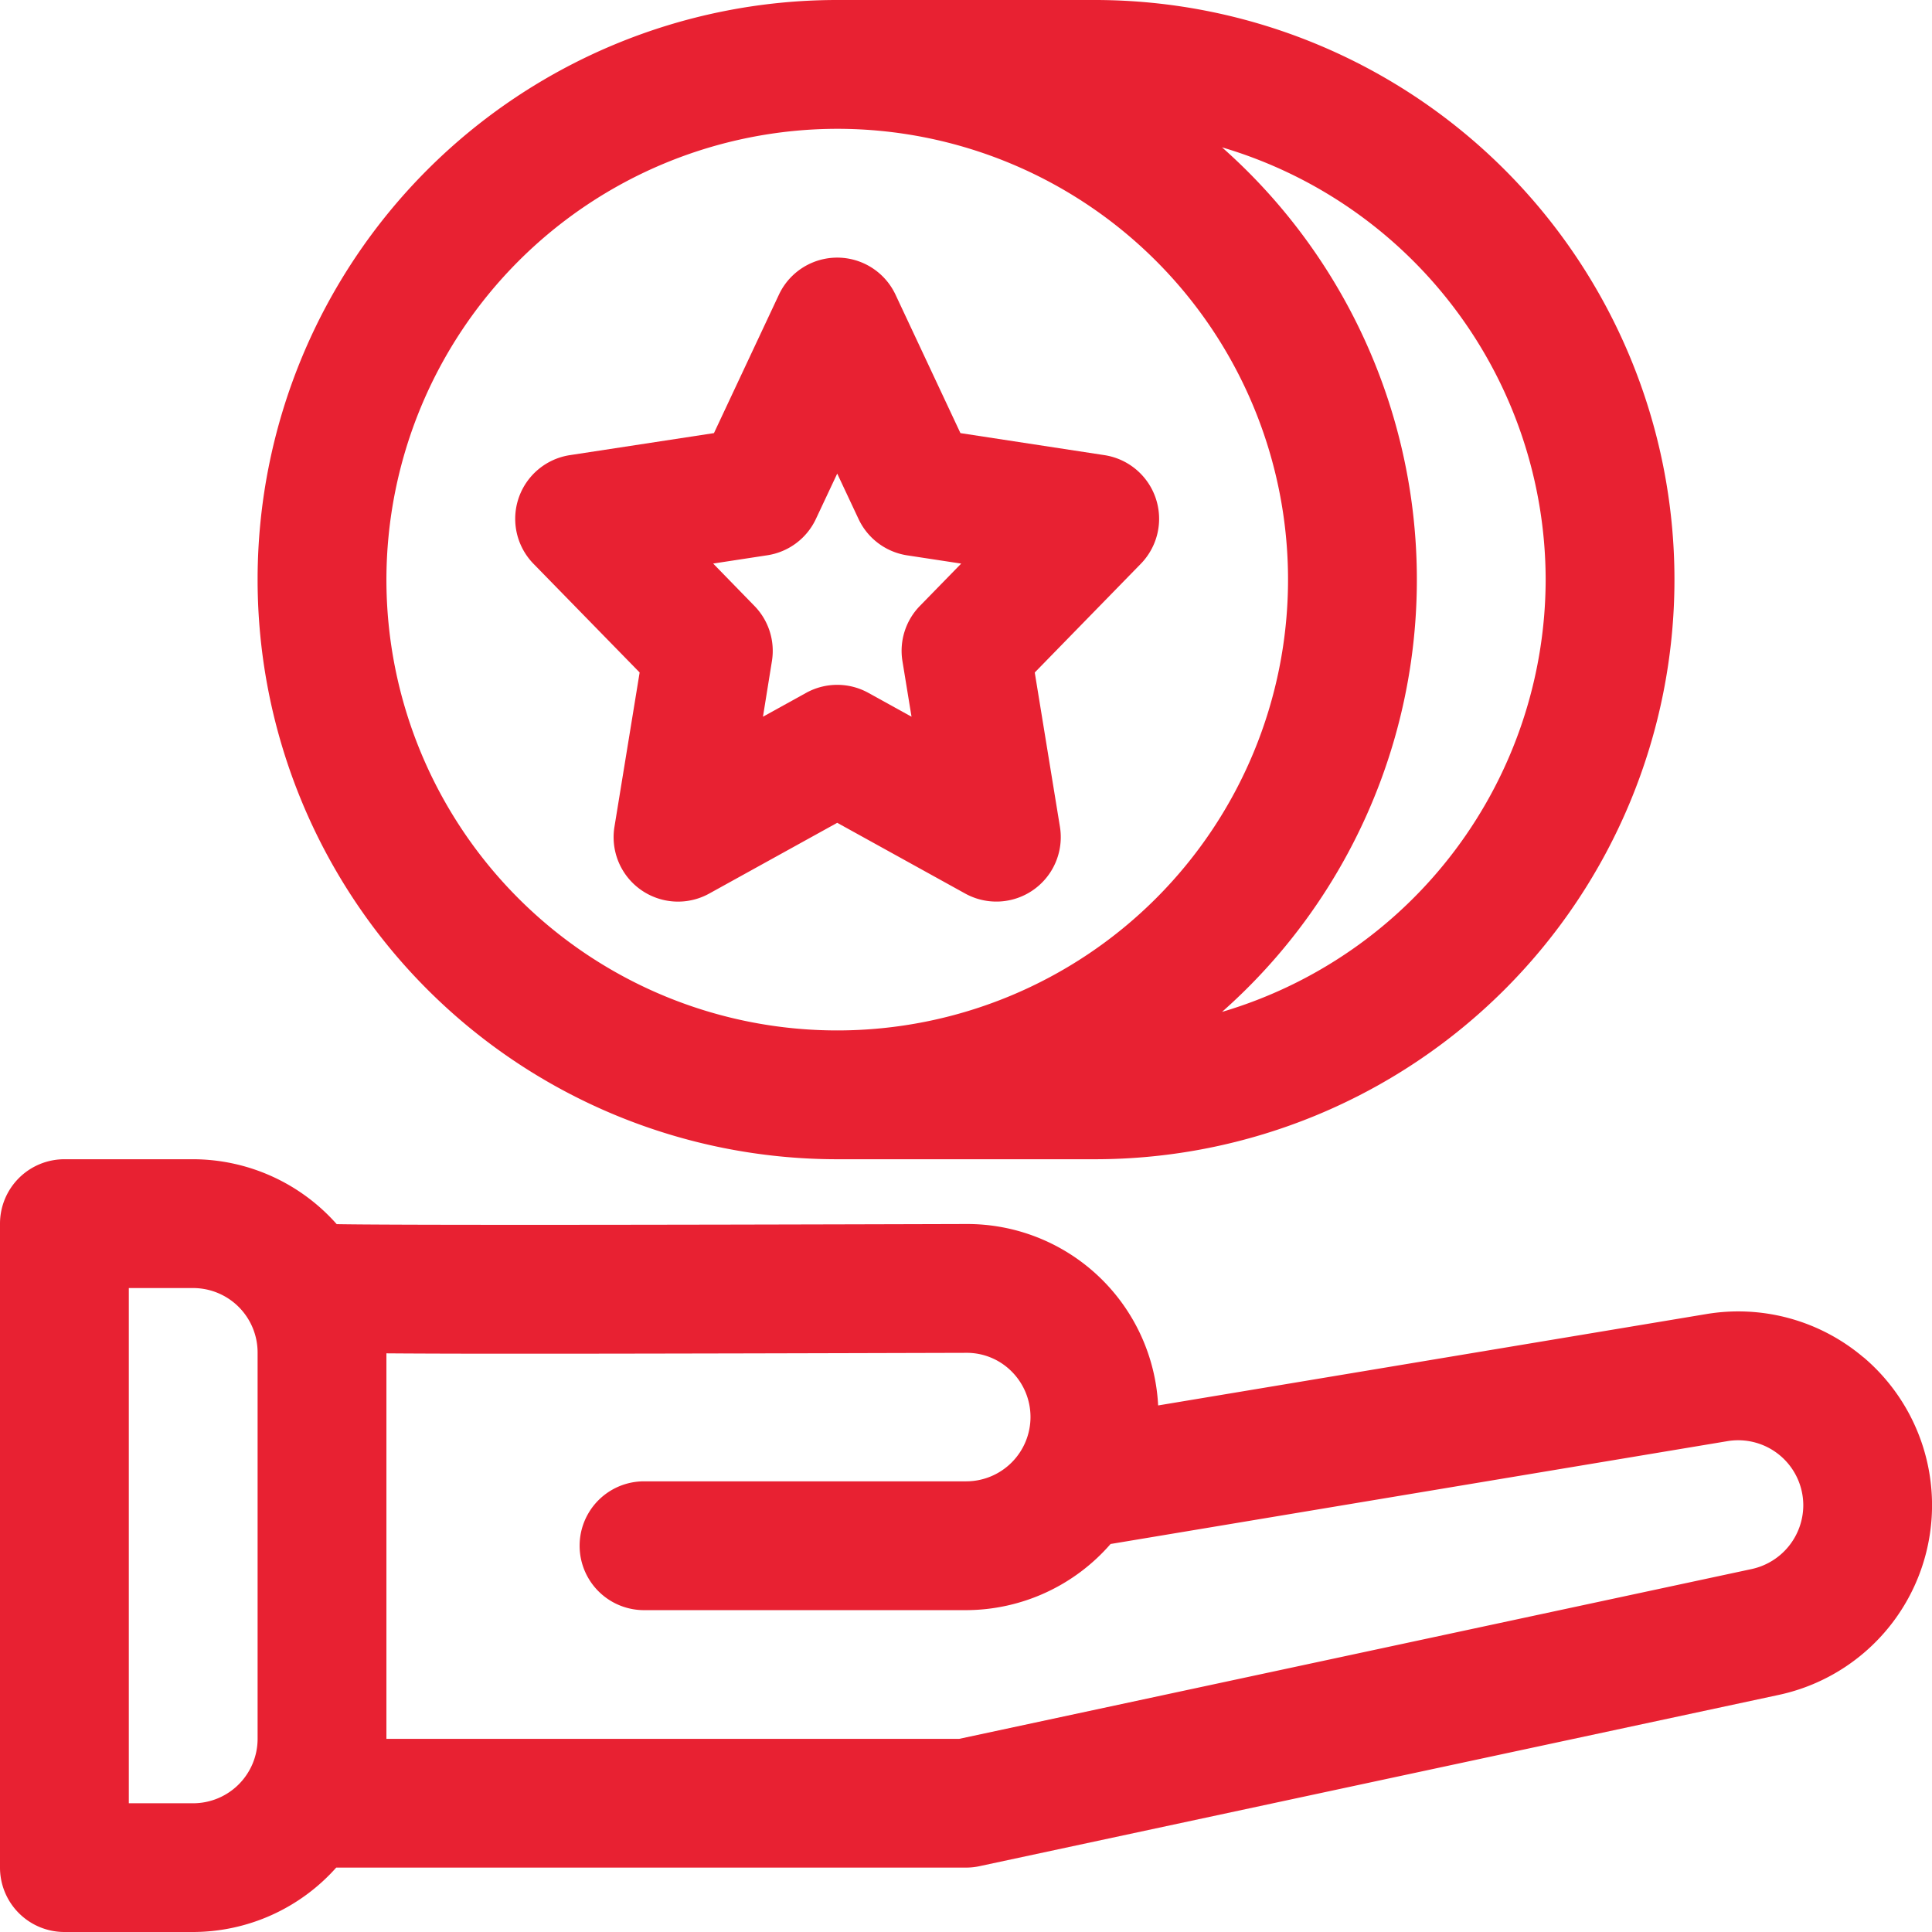 <?xml version="1.0" encoding="UTF-8"?> <svg xmlns="http://www.w3.org/2000/svg" width="98.6" height="98.604" viewBox="0 0 98.6 98.604"><g id="rewards" transform="translate(-1 -1)"><path id="Path_217" data-name="Path 217" d="M96.106,70.276a9.876,9.876,0,0,0-8.026-2.212L60.106,72.727a9.757,9.757,0,0,0-9.8-9.259c-17.791.053-29.528.056-32.122.007a9.815,9.815,0,0,0-7.323-3.313H4.287A3.288,3.288,0,0,0,1,63.449V96.317A3.288,3.288,0,0,0,4.287,99.6H10.86a9.81,9.81,0,0,0,7.3-3.287H50.3a3.209,3.209,0,0,0,.687-.072L91.778,87.5a9.9,9.9,0,0,0,4.329-17.229ZM10.86,93.03H7.574V66.736H10.86a3.292,3.292,0,0,1,3.287,3.287V89.743A3.292,3.292,0,0,1,10.86,93.03ZM90.4,81.076l-40.45,8.667H20.721V70.068c4.089.033,12.368.023,29.6-.026h.01a3.227,3.227,0,0,1,2.294.947A3.284,3.284,0,0,1,50.312,76.6H33.868a3.287,3.287,0,0,0,0,6.574H50.312a9.8,9.8,0,0,0,7.366-3.376l31.484-5.249a3.322,3.322,0,0,1,3.869,3.28A3.34,3.34,0,0,1,90.4,81.076ZM43.728,60.162H56.875A29.581,29.581,0,0,0,56.875,1H43.728a29.581,29.581,0,1,0,0,59.162ZM79.883,30.581A23.042,23.042,0,0,1,63.367,52.642a29.446,29.446,0,0,0,0-44.122A23.042,23.042,0,0,1,79.883,30.581ZM43.728,7.574A23.007,23.007,0,1,1,20.721,30.581,23.033,23.033,0,0,1,43.728,7.574Z" transform="translate(0 0)" fill="#e82132"></path><path id="Path_218" data-name="Path 218" d="M15.35,26.173l-1.285,7.875A3.288,3.288,0,0,0,18.9,37.457l6.534-3.612,6.534,3.612A3.288,3.288,0,0,0,36.8,34.049l-1.285-7.875,5.413-5.548a3.288,3.288,0,0,0-1.857-5.545l-7.349-1.124L28.408,6.89a3.286,3.286,0,0,0-5.949,0l-3.316,7.067L11.79,15.081a3.288,3.288,0,0,0-1.857,5.545Zm6.518-5.982a3.285,3.285,0,0,0,2.478-1.854l1.088-2.314,1.088,2.317A3.291,3.291,0,0,0,29,20.195l2.761.421-2.107,2.159a3.282,3.282,0,0,0-.891,2.823l.463,2.833-2.2-1.216a3.285,3.285,0,0,0-3.182,0l-2.2,1.216L22.1,25.6a3.282,3.282,0,0,0-.891-2.823l-2.107-2.163Z" transform="translate(18.294 9.147)" fill="#e82132"></path></g></svg> 